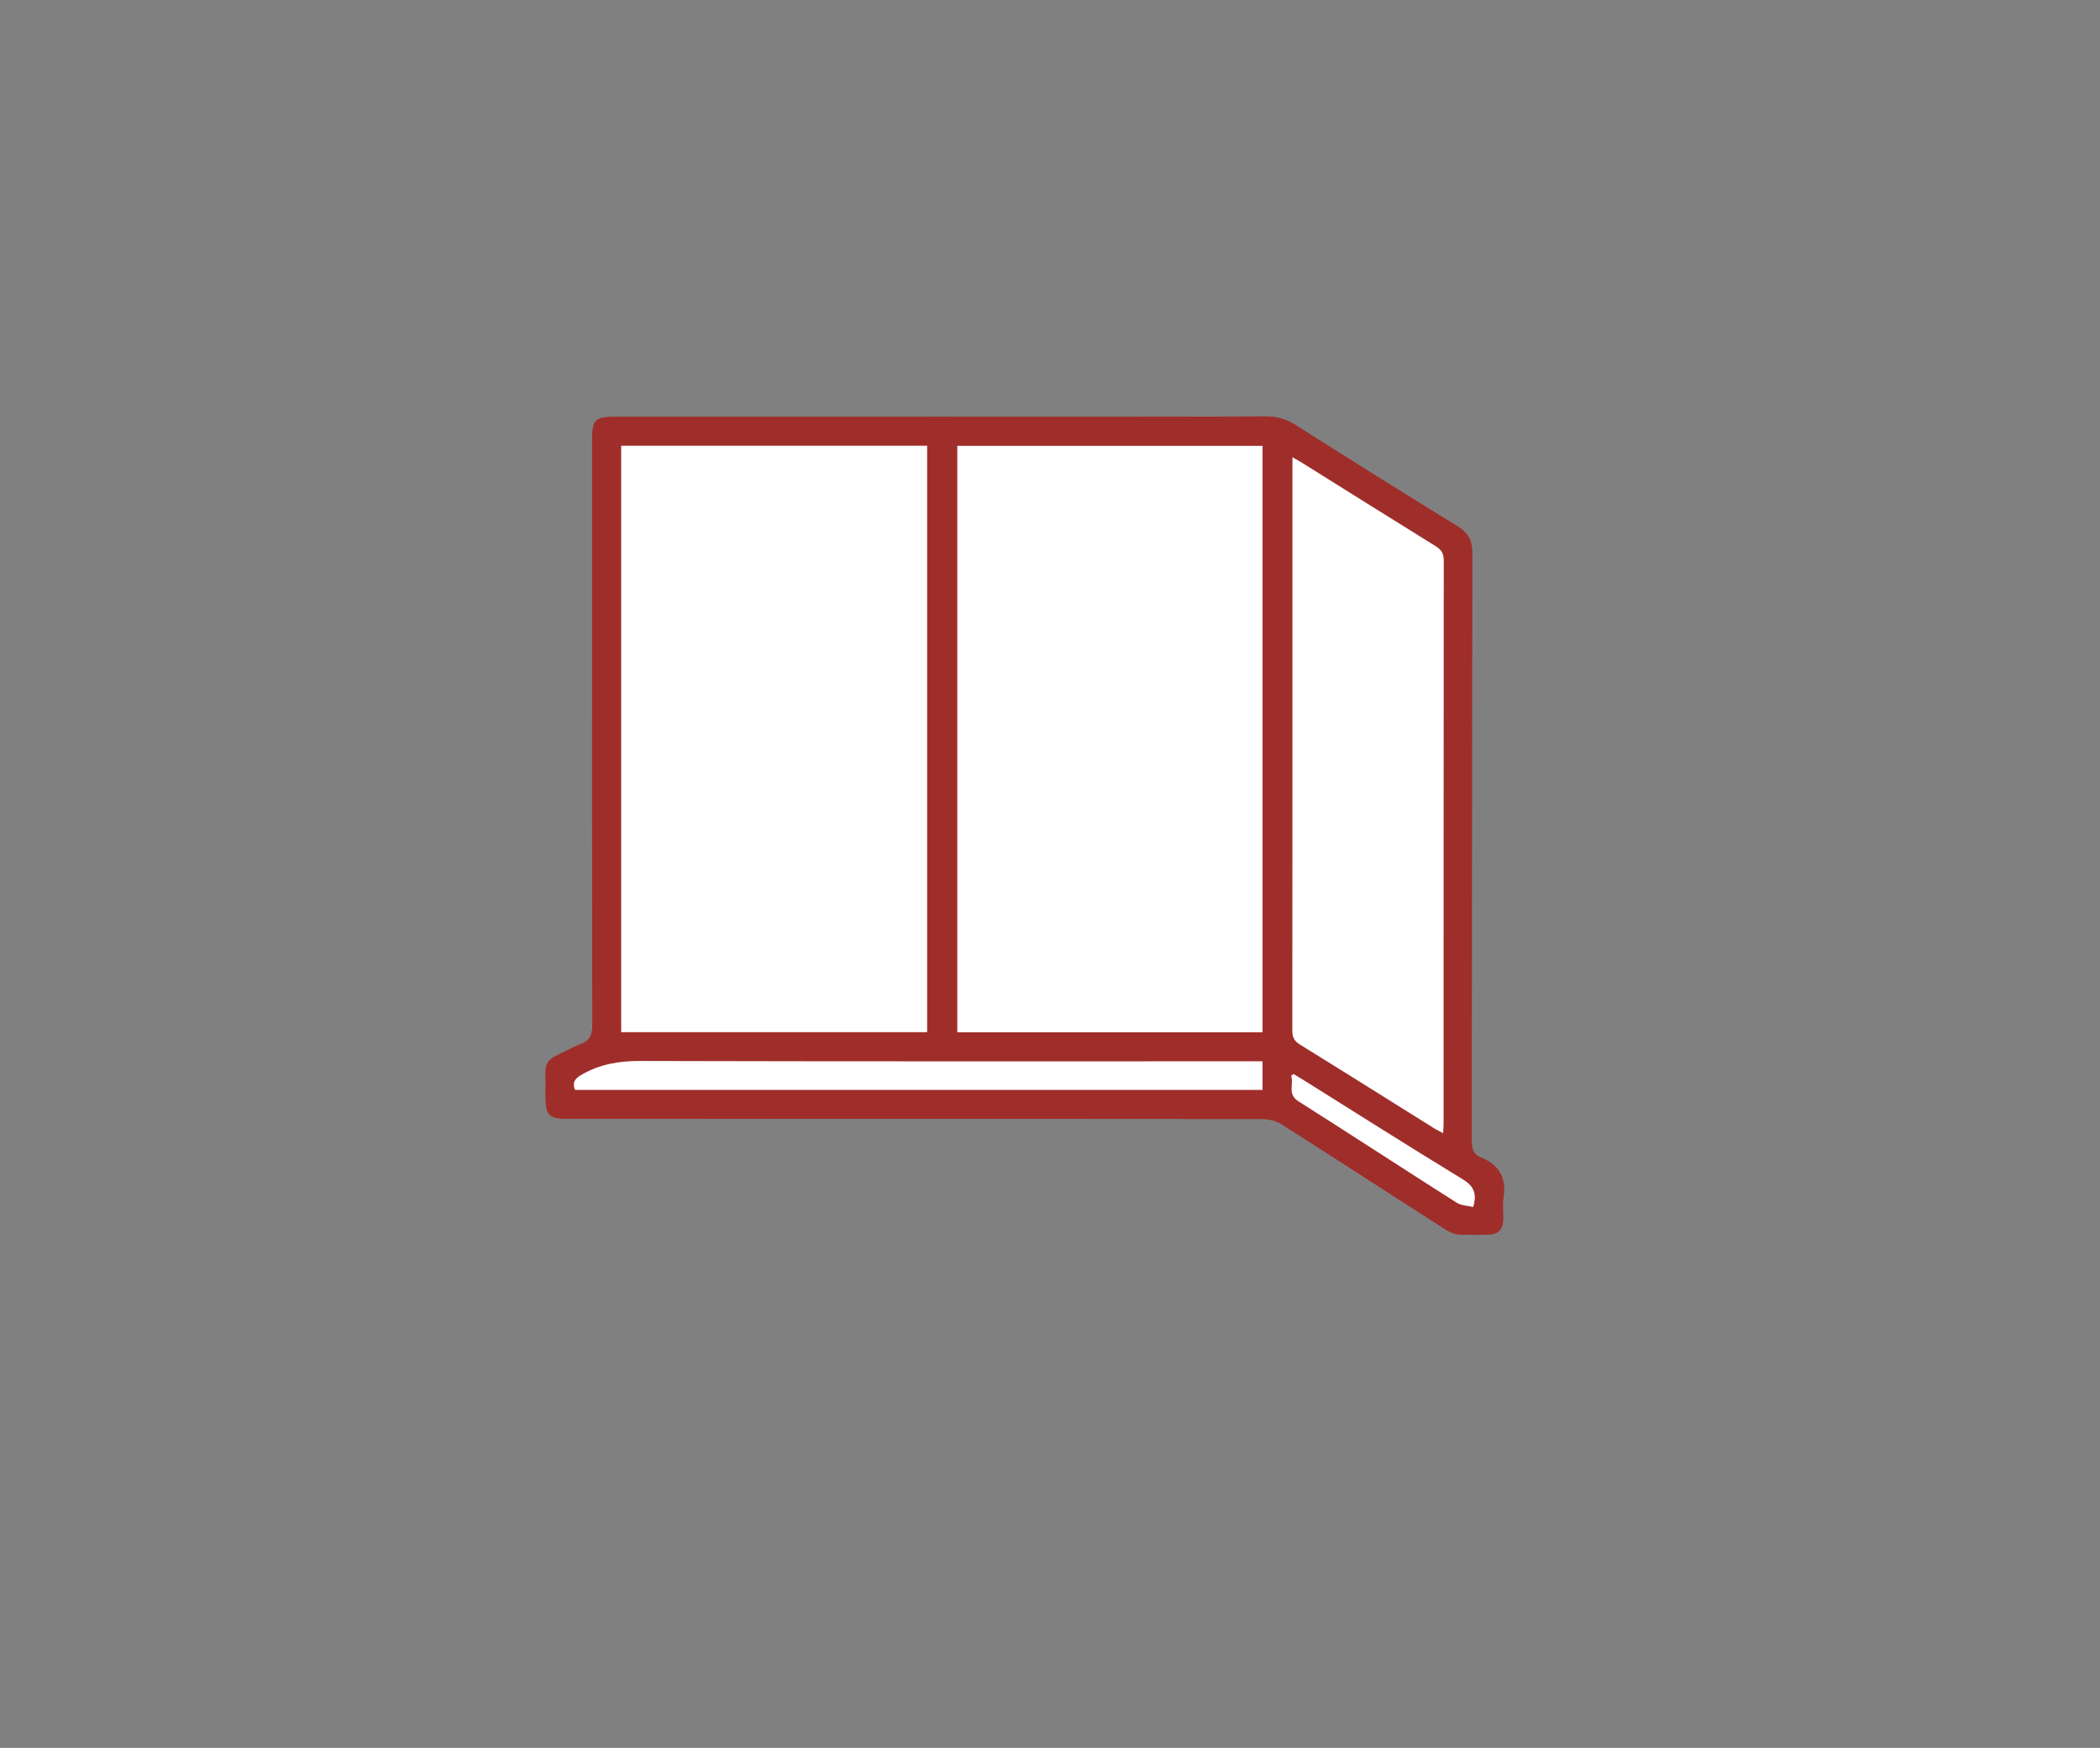 <?xml version="1.0" encoding="utf-8"?>
<!-- Generator: Adobe Illustrator 16.2.1, SVG Export Plug-In . SVG Version: 6.00 Build 0)  -->
<!DOCTYPE svg PUBLIC "-//W3C//DTD SVG 1.1//EN" "http://www.w3.org/Graphics/SVG/1.1/DTD/svg11.dtd">
<svg version="1.1" id="Calque_1" xmlns="http://www.w3.org/2000/svg" xmlns:xlink="http://www.w3.org/1999/xlink" x="0px" y="0px"
	 width="268.656px" height="223.617px" viewBox="0 0 268.656 223.617" enable-background="new 0 0 268.656 223.617"
	 xml:space="preserve">
<rect x="0" y="0" width="268.656" height="223.617" fill="#808080" stroke="none"/>
<g>
	<g>
		<g>
			<path fill="#9F2E2A" d="M120.575,53.32c-0.9,0-1.801,0-2.7,0c-12.954,0-25.905-0.001-38.859,0c-2.989,0-3.263,0.278-3.263,3.325
				c0,6.6,0,13.199,0,19.799c0,18.24-0.017,36.482,0.034,54.723c0.004,1.317-0.391,2.008-1.587,2.452
				c-1.03,0.384-1.983,0.972-2.992,1.421c-0.974,0.432-1.464,1.107-1.416,2.199c0.045,0.982,0.009,1.968,0.009,2.951
				c0.001,2.523,0.409,2.938,2.895,2.938c29.636,0.002,59.273-0.004,88.909,0.029c0.799,0.002,1.705,0.261,2.379,0.688
				c6.982,4.44,13.921,8.945,20.888,13.409c0.499,0.32,1.096,0.617,1.668,0.66c1.306,0.098,2.622,0.064,3.933,0.02
				c1.187-0.039,1.767-0.65,1.819-1.863c0.041-0.941-0.103-1.903,0.039-2.824c0.383-2.488-0.487-4.207-2.849-5.138
				c-0.97-0.382-1.204-1.087-1.203-2.121c0.031-25.086,0.009-50.172,0.061-75.259c0.005-1.66-0.568-2.598-1.946-3.443
				c-6.912-4.24-13.781-8.549-20.63-12.893c-1.223-0.775-2.398-1.119-3.873-1.113C148.119,53.347,134.347,53.319,120.575,53.32z"/>
			<path fill-rule="evenodd" clip-rule="evenodd" fill="#9F2E2A" d="M120.576,53.319c13.771,0,27.543,0.027,41.313-0.039
				c1.475-0.006,2.65,0.338,3.873,1.113c6.849,4.344,13.718,8.652,20.63,12.893c1.378,0.846,1.951,1.783,1.946,3.443
				c-0.052,25.087-0.029,50.173-0.061,75.259c-0.001,1.034,0.233,1.739,1.203,2.121c2.361,0.931,3.231,2.649,2.849,5.138
				c-0.142,0.921,0.002,1.883-0.039,2.824c-0.053,1.213-0.633,1.824-1.819,1.863c-1.311,0.045-2.627,0.078-3.933-0.02
				c-0.572-0.043-1.169-0.34-1.668-0.66c-6.967-4.464-13.905-8.969-20.888-13.409c-0.674-0.428-1.58-0.687-2.379-0.688
				c-29.636-0.033-59.273-0.027-88.909-0.029c-2.485,0-2.894-0.414-2.895-2.938c0-0.983,0.036-1.969-0.009-2.951
				c-0.048-1.092,0.442-1.768,1.416-2.199c1.009-0.449,1.962-1.037,2.992-1.421c1.196-0.444,1.591-1.135,1.587-2.452
				c-0.051-18.24-0.034-36.482-0.034-54.723c0-6.6,0-13.199,0-19.799c0-3.047,0.273-3.325,3.263-3.325
				c12.954-0.001,25.905,0,38.859,0C118.774,53.32,119.675,53.32,120.576,53.319z M79.47,57.03c0,25.062,0,50.039,0,75.02
				c13.098,0,26.101,0,39.141,0c0-25.047,0-49.988,0-75.02C105.526,57.03,92.519,57.03,79.47,57.03z M161.521,57.038
				c-13.113,0-26.085,0-39.052,0c0,25.074,0,50.055,0,75.029c13.062,0,26.033,0,39.052,0
				C161.521,107.028,161.521,82.075,161.521,57.038z M165.343,58.489c0,0.636,0,1.033,0,1.43c0,23.975,0.004,47.947-0.015,71.92
				c-0.001,0.82,0.214,1.328,0.948,1.781c5.783,3.572,11.535,7.192,17.299,10.794c0.296,0.186,0.62,0.329,1.049,0.555
				c0.023-0.536,0.056-0.931,0.057-1.327c0.002-23.973-0.004-47.946,0.022-71.92c0.001-0.895-0.294-1.389-1.043-1.852
				c-5.677-3.51-11.325-7.062-16.985-10.601C166.307,59.04,165.929,58.83,165.343,58.489z M73.556,139.436
				c29.292,0,58.604,0,87.962,0c0-1.231,0-2.388,0-3.659c-0.618,0-1.142,0-1.666,0c-25.976,0-51.949,0.028-77.926-0.042
				c-2.701-0.007-5.152,0.388-7.495,1.743C73.575,137.971,73.183,138.435,73.556,139.436z M165.479,137.404
				c-0.101,0.073-0.2,0.146-0.301,0.218c0.386,1.064-0.542,2.339,0.924,3.269c6.77,4.29,13.478,8.675,20.242,12.972
				c0.605,0.387,1.453,0.391,2.128,0.556c0.523-1.81,0.009-2.724-1.375-3.566c-6.876-4.19-13.675-8.509-20.503-12.781
				C166.229,137.842,165.853,137.626,165.479,137.404z"/>
			<path fill-rule="evenodd" clip-rule="evenodd" fill="#FFFFFF" d="M79.47,57.03c13.049,0,26.057,0,39.141,0
				c0,25.031,0,49.973,0,75.02c-13.04,0-26.043,0-39.141,0C79.47,107.069,79.47,82.093,79.47,57.03z"/>
			<path fill-rule="evenodd" clip-rule="evenodd" fill="#FFFFFF" d="M161.521,57.038c0,25.037,0,49.99,0,75.029
				c-13.019,0-25.989,0-39.052,0c0-24.975,0-49.955,0-75.029C135.436,57.038,148.407,57.038,161.521,57.038z"/>
			<path fill-rule="evenodd" clip-rule="evenodd" fill="#FFFFFF" d="M165.343,58.489c0.586,0.341,0.964,0.551,1.332,0.78
				c5.66,3.538,11.309,7.091,16.985,10.601c0.749,0.463,1.044,0.957,1.043,1.852c-0.026,23.974-0.021,47.947-0.022,71.92
				c-0.001,0.396-0.033,0.791-0.057,1.327c-0.429-0.226-0.753-0.369-1.049-0.555c-5.764-3.602-11.516-7.222-17.299-10.794
				c-0.734-0.453-0.949-0.961-0.948-1.781c0.019-23.973,0.015-47.945,0.015-71.92C165.343,59.522,165.343,59.125,165.343,58.489z"/>
			<path fill-rule="evenodd" clip-rule="evenodd" fill="#FFFFFF" d="M73.556,139.436c-0.373-1.001,0.02-1.465,0.875-1.958
				c2.343-1.355,4.794-1.75,7.495-1.743c25.977,0.07,51.95,0.042,77.926,0.042c0.524,0,1.048,0,1.666,0c0,1.271,0,2.428,0,3.659
				C132.159,139.436,102.848,139.436,73.556,139.436z"/>
			<path fill-rule="evenodd" clip-rule="evenodd" fill="#FFFFFF" d="M165.479,137.404c0.373,0.222,0.749,0.438,1.115,0.666
				c6.828,4.272,13.627,8.591,20.503,12.781c1.384,0.843,1.898,1.757,1.375,3.566c-0.675-0.165-1.522-0.169-2.128-0.556
				c-6.765-4.297-13.473-8.682-20.242-12.972c-1.466-0.93-0.538-2.204-0.924-3.269C165.279,137.55,165.379,137.478,165.479,137.404z
				"/>
		</g>
	</g>
</g>
</svg>
